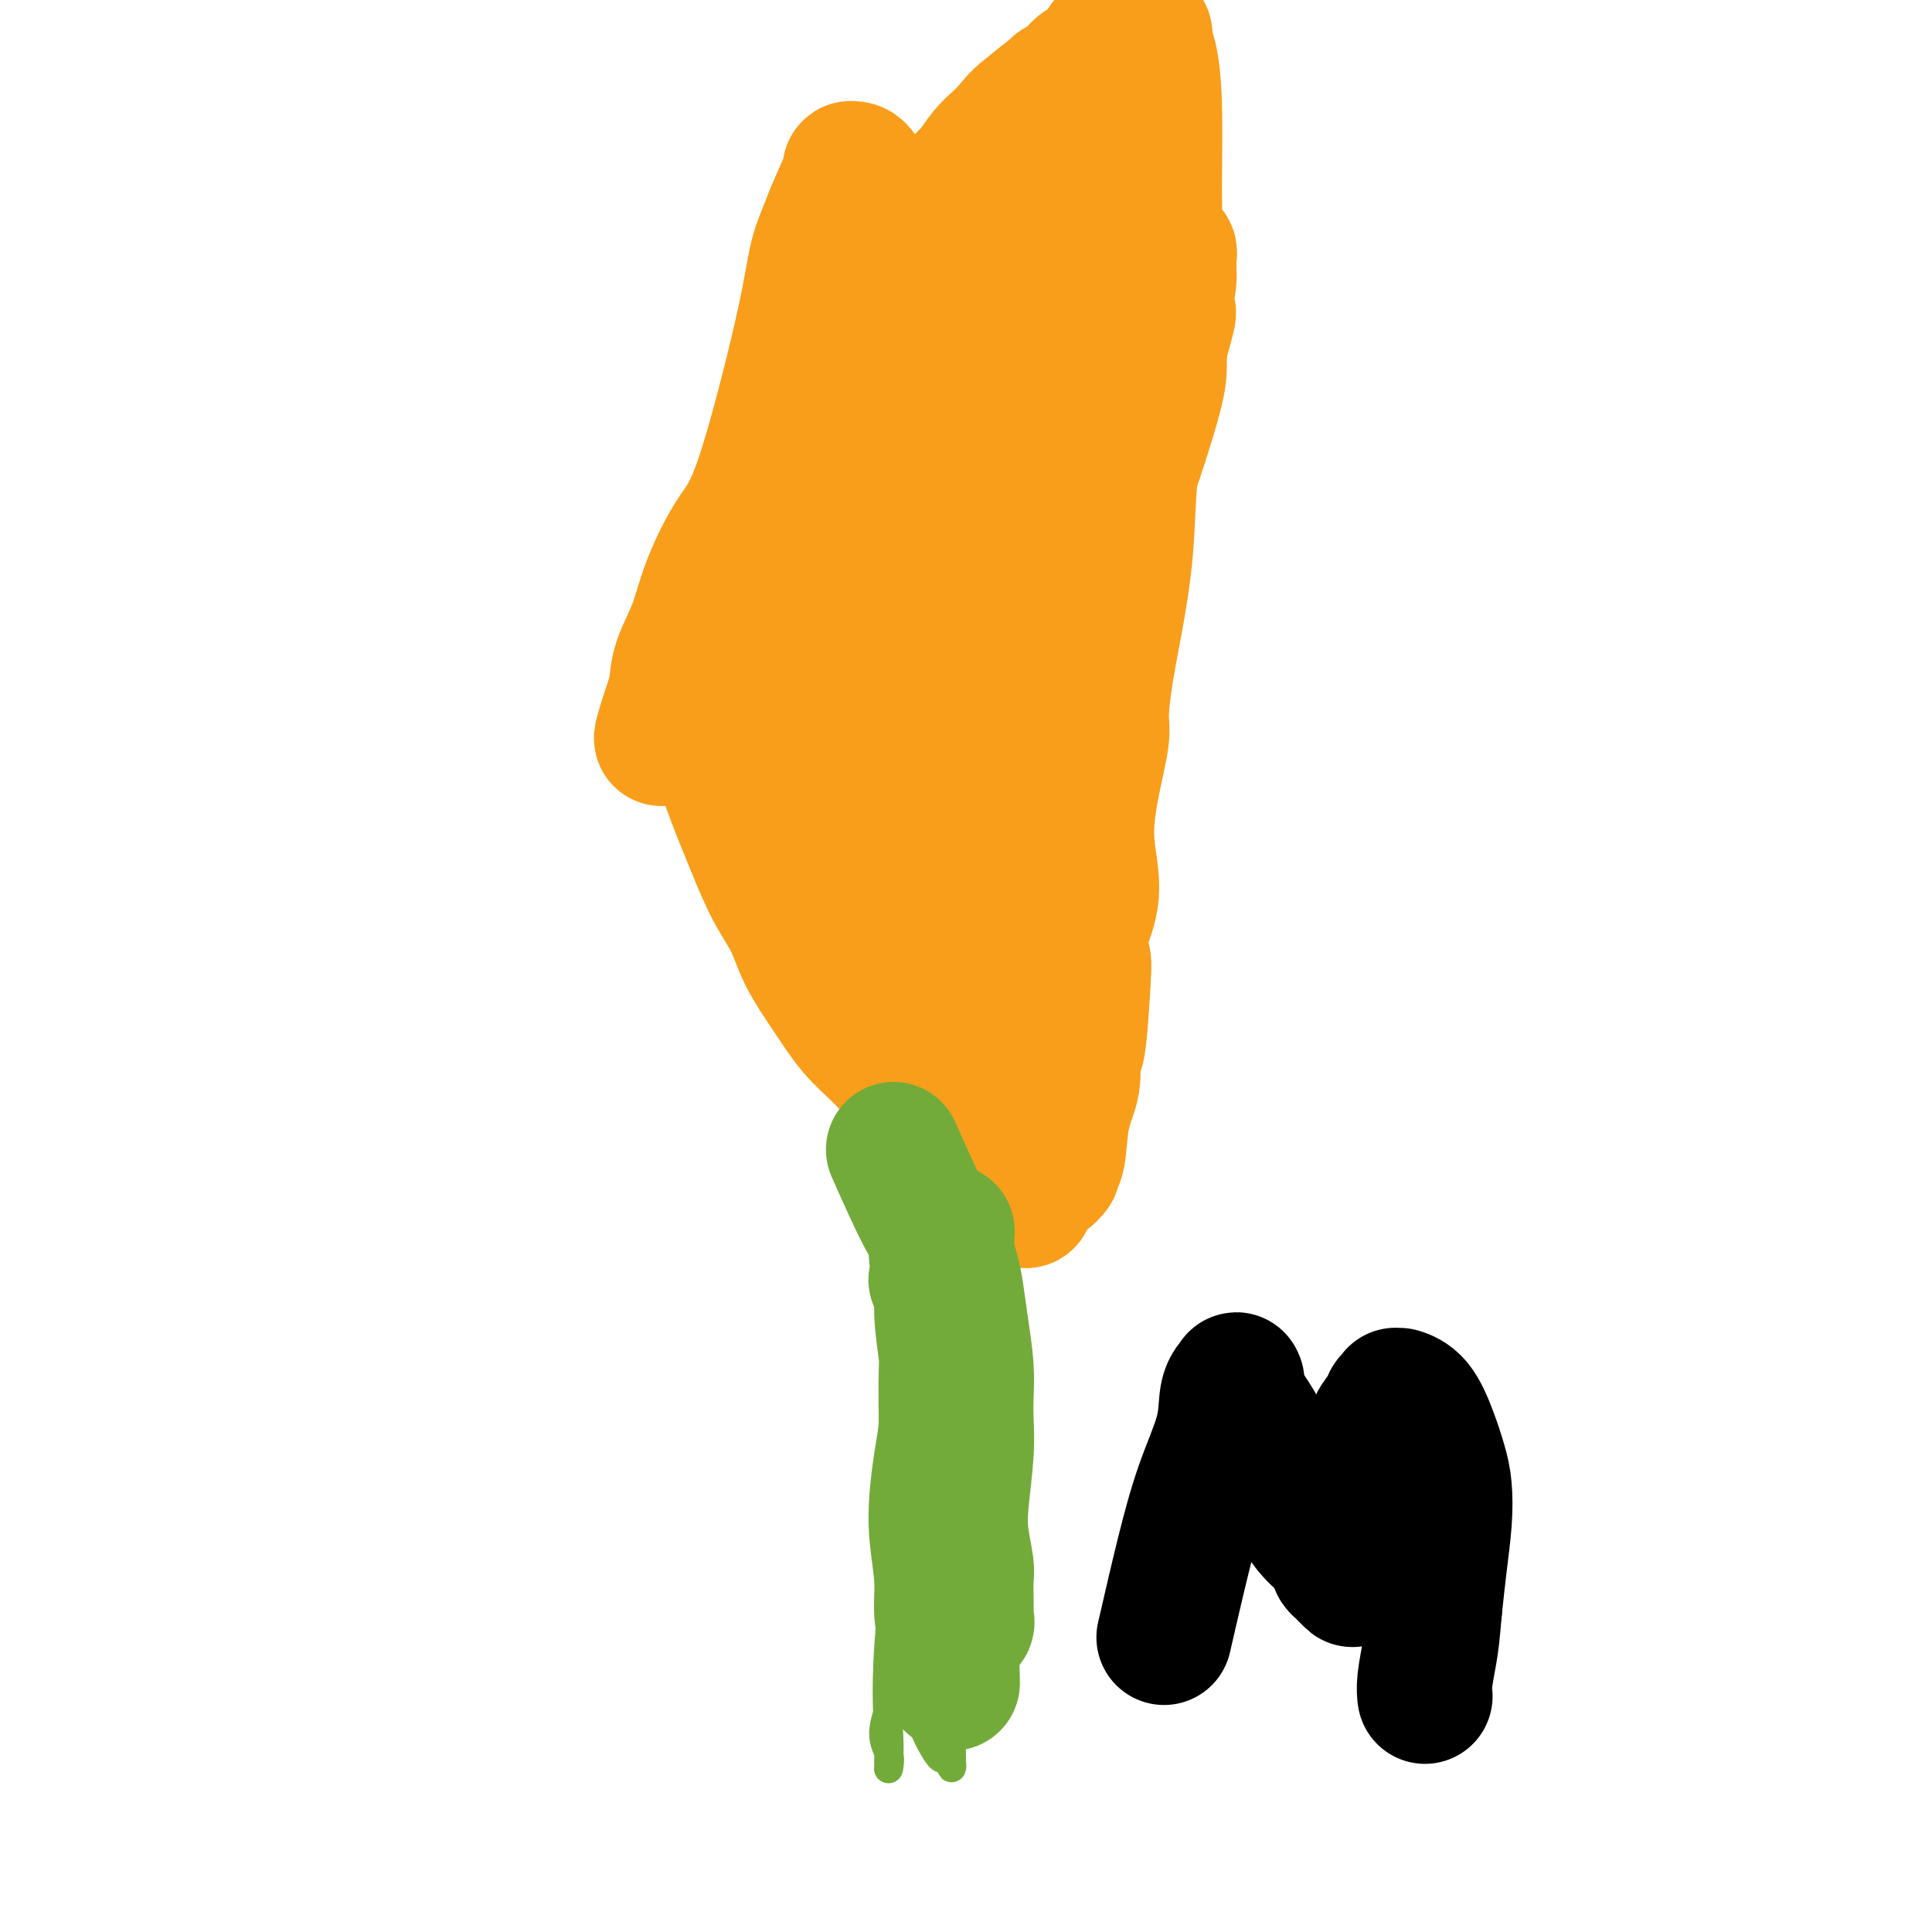 <svg viewBox='0 0 400 400' version='1.1' xmlns='http://www.w3.org/2000/svg' xmlns:xlink='http://www.w3.org/1999/xlink'><g fill='none' stroke='#73AB3A' stroke-width='6' stroke-linecap='round' stroke-linejoin='round'><path d='M198,219c-0.732,1.963 -1.465,3.925 -3,8c-1.535,4.075 -3.874,10.261 -5,15c-1.126,4.739 -1.039,8.031 -1,11c0.039,2.969 0.031,5.615 0,8c-0.031,2.385 -0.084,4.510 0,8c0.084,3.490 0.304,8.347 1,13c0.696,4.653 1.867,9.104 2,14c0.133,4.896 -0.772,10.238 -1,15c-0.228,4.762 0.219,8.945 0,13c-0.219,4.055 -1.106,7.984 -2,12c-0.894,4.016 -1.795,8.119 -3,12c-1.205,3.881 -2.715,7.538 -3,10c-0.285,2.462 0.656,3.728 1,5c0.344,1.272 0.092,2.550 0,3c-0.092,0.450 -0.024,0.074 0,0c0.024,-0.074 0.003,0.155 0,0c-0.003,-0.155 0.010,-0.695 0,-1c-0.010,-0.305 -0.045,-0.377 0,-1c0.045,-0.623 0.168,-1.799 0,-5c-0.168,-3.201 -0.627,-8.429 0,-18c0.627,-9.571 2.341,-23.484 4,-34c1.659,-10.516 3.264,-17.633 5,-26c1.736,-8.367 3.604,-17.983 5,-25c1.396,-7.017 2.322,-11.435 3,-15c0.678,-3.565 1.110,-6.279 1,-8c-0.110,-1.721 -0.761,-2.451 -1,-3c-0.239,-0.549 -0.064,-0.917 0,-1c0.064,-0.083 0.018,0.119 0,0c-0.018,-0.119 -0.009,-0.560 0,-1'/><path d='M201,228c2.012,-12.469 0.540,-4.140 0,-1c-0.540,3.140 -0.150,1.091 0,0c0.150,-1.091 0.060,-1.226 0,-1c-0.060,0.226 -0.090,0.811 0,1c0.090,0.189 0.301,-0.018 0,2c-0.301,2.018 -1.114,6.263 -2,11c-0.886,4.737 -1.846,9.968 -3,16c-1.154,6.032 -2.501,12.867 -4,19c-1.499,6.133 -3.149,11.565 -4,17c-0.851,5.435 -0.902,10.873 -1,16c-0.098,5.127 -0.244,9.942 0,14c0.244,4.058 0.877,7.357 1,10c0.123,2.643 -0.265,4.629 0,7c0.265,2.371 1.181,5.125 2,7c0.819,1.875 1.539,2.869 2,4c0.461,1.131 0.663,2.398 1,4c0.337,1.602 0.809,3.539 1,5c0.191,1.461 0.103,2.444 0,3c-0.103,0.556 -0.219,0.683 0,1c0.219,0.317 0.774,0.822 1,1c0.226,0.178 0.125,0.027 0,0c-0.125,-0.027 -0.272,0.070 -1,-1c-0.728,-1.070 -2.036,-3.307 -3,-6c-0.964,-2.693 -1.583,-5.842 -2,-15c-0.417,-9.158 -0.631,-24.324 0,-38c0.631,-13.676 2.107,-25.862 4,-36c1.893,-10.138 4.202,-18.230 6,-25c1.798,-6.770 3.085,-12.220 4,-16c0.915,-3.780 1.457,-5.890 2,-8'/><path d='M205,219c1.617,-8.073 -0.340,-3.754 -1,-2c-0.660,1.754 -0.021,0.945 0,1c0.021,0.055 -0.575,0.973 -1,2c-0.425,1.027 -0.677,2.161 -1,4c-0.323,1.839 -0.716,4.382 -1,7c-0.284,2.618 -0.458,5.312 -1,8c-0.542,2.688 -1.452,5.370 -2,10c-0.548,4.630 -0.735,11.208 -1,17c-0.265,5.792 -0.608,10.799 -1,16c-0.392,5.201 -0.834,10.596 -1,15c-0.166,4.404 -0.055,7.817 0,13c0.055,5.183 0.053,12.136 0,15c-0.053,2.864 -0.158,1.640 0,5c0.158,3.360 0.578,11.306 1,16c0.422,4.694 0.845,6.138 1,8c0.155,1.862 0.042,4.142 0,6c-0.042,1.858 -0.014,3.293 0,4c0.014,0.707 0.013,0.686 0,1c-0.013,0.314 -0.038,0.963 0,1c0.038,0.037 0.139,-0.536 0,-1c-0.139,-0.464 -0.518,-0.818 -1,-2c-0.482,-1.182 -1.067,-3.193 -2,-9c-0.933,-5.807 -2.213,-15.410 -3,-24c-0.787,-8.590 -1.082,-16.169 -1,-23c0.082,-6.831 0.541,-12.916 1,-19'/><path d='M191,288c0.639,-8.843 2.238,-9.949 3,-13c0.762,-3.051 0.688,-8.046 1,-13c0.312,-4.954 1.012,-9.866 2,-15c0.988,-5.134 2.265,-10.489 3,-15c0.735,-4.511 0.928,-8.178 1,-11c0.072,-2.822 0.022,-4.799 0,-6c-0.022,-1.201 -0.016,-1.628 0,-2c0.016,-0.372 0.042,-0.691 0,-1c-0.042,-0.309 -0.151,-0.607 0,-1c0.151,-0.393 0.561,-0.880 1,-2c0.439,-1.120 0.906,-2.875 1,-4c0.094,-1.125 -0.185,-1.622 0,-2c0.185,-0.378 0.833,-0.637 1,-1c0.167,-0.363 -0.147,-0.828 0,-1c0.147,-0.172 0.756,-0.049 1,0c0.244,0.049 0.122,0.025 0,0'/></g>
<g fill='none' stroke='#672C91' stroke-width='6' stroke-linecap='round' stroke-linejoin='round'><path d='M197,216c0.703,0.295 1.406,0.589 0,0c-1.406,-0.589 -4.921,-2.062 -7,-3c-2.079,-0.938 -2.720,-1.341 -4,-2c-1.280,-0.659 -3.198,-1.575 -5,-3c-1.802,-1.425 -3.490,-3.360 -5,-5c-1.510,-1.640 -2.844,-2.984 -4,-4c-1.156,-1.016 -2.135,-1.703 -3,-3c-0.865,-1.297 -1.617,-3.205 -2,-4c-0.383,-0.795 -0.398,-0.479 -1,-1c-0.602,-0.521 -1.793,-1.880 -3,-3c-1.207,-1.120 -2.431,-2.001 -3,-3c-0.569,-0.999 -0.482,-2.116 -1,-3c-0.518,-0.884 -1.641,-1.535 -2,-2c-0.359,-0.465 0.045,-0.743 0,-1c-0.045,-0.257 -0.538,-0.492 -1,-1c-0.462,-0.508 -0.893,-1.289 -1,-2c-0.107,-0.711 0.111,-1.353 0,-2c-0.111,-0.647 -0.552,-1.299 -1,-2c-0.448,-0.701 -0.905,-1.453 -1,-2c-0.095,-0.547 0.171,-0.891 0,-2c-0.171,-1.109 -0.778,-2.982 -1,-4c-0.222,-1.018 -0.060,-1.180 0,-2c0.060,-0.820 0.016,-2.298 0,-3c-0.016,-0.702 -0.005,-0.629 0,-1c0.005,-0.371 0.002,-1.185 0,-2'/><path d='M152,156c-1.177,-4.783 -0.120,-2.239 0,-2c0.120,0.239 -0.696,-1.825 -1,-3c-0.304,-1.175 -0.096,-1.461 0,-2c0.096,-0.539 0.082,-1.330 0,-2c-0.082,-0.670 -0.230,-1.219 0,-2c0.230,-0.781 0.838,-1.793 1,-3c0.162,-1.207 -0.124,-2.607 0,-4c0.124,-1.393 0.656,-2.778 1,-4c0.344,-1.222 0.499,-2.280 1,-4c0.501,-1.720 1.348,-4.103 2,-6c0.652,-1.897 1.109,-3.307 2,-5c0.891,-1.693 2.218,-3.667 3,-5c0.782,-1.333 1.021,-2.025 2,-3c0.979,-0.975 2.698,-2.233 4,-4c1.302,-1.767 2.187,-4.043 3,-6c0.813,-1.957 1.556,-3.597 2,-5c0.444,-1.403 0.591,-2.571 1,-4c0.409,-1.429 1.079,-3.120 2,-5c0.921,-1.880 2.092,-3.947 3,-6c0.908,-2.053 1.553,-4.090 2,-6c0.447,-1.910 0.697,-3.694 1,-5c0.303,-1.306 0.660,-2.134 1,-3c0.340,-0.866 0.665,-1.769 1,-3c0.335,-1.231 0.681,-2.788 1,-4c0.319,-1.212 0.611,-2.078 1,-3c0.389,-0.922 0.875,-1.901 1,-3c0.125,-1.099 -0.110,-2.319 0,-3c0.110,-0.681 0.566,-0.822 1,-1c0.434,-0.178 0.848,-0.394 1,-1c0.152,-0.606 0.044,-1.602 0,-2c-0.044,-0.398 -0.022,-0.199 0,0'/><path d='M188,47c2.849,-8.632 0.971,-3.213 0,-1c-0.971,2.213 -1.036,1.218 -1,1c0.036,-0.218 0.171,0.341 0,1c-0.171,0.659 -0.649,1.419 -1,2c-0.351,0.581 -0.575,0.983 -1,2c-0.425,1.017 -1.051,2.649 -1,4c0.051,1.351 0.779,2.421 1,4c0.221,1.579 -0.063,3.666 0,6c0.063,2.334 0.475,4.915 1,7c0.525,2.085 1.165,3.673 2,6c0.835,2.327 1.865,5.394 3,9c1.135,3.606 2.374,7.752 3,11c0.626,3.248 0.638,5.598 1,8c0.362,2.402 1.073,4.857 2,9c0.927,4.143 2.068,9.975 3,14c0.932,4.025 1.655,6.241 2,9c0.345,2.759 0.314,6.059 1,9c0.686,2.941 2.091,5.524 3,9c0.909,3.476 1.323,7.845 2,11c0.677,3.155 1.616,5.094 2,10c0.384,4.906 0.212,12.777 0,19c-0.212,6.223 -0.464,10.798 0,15c0.464,4.202 1.645,8.033 2,10c0.355,1.967 -0.114,2.072 0,3c0.114,0.928 0.812,2.680 1,4c0.188,1.320 -0.135,2.210 0,3c0.135,0.790 0.729,1.482 1,2c0.271,0.518 0.220,0.862 0,1c-0.220,0.138 -0.610,0.069 -1,0'/><path d='M213,235c0.273,8.762 -0.546,2.169 -1,-1c-0.454,-3.169 -0.543,-2.912 -1,-5c-0.457,-2.088 -1.281,-6.521 -1,-16c0.281,-9.479 1.668,-24.003 3,-35c1.332,-10.997 2.610,-18.467 4,-26c1.390,-7.533 2.894,-15.128 4,-22c1.106,-6.872 1.815,-13.020 2,-18c0.185,-4.980 -0.154,-8.791 -1,-13c-0.846,-4.209 -2.200,-8.815 -3,-11c-0.800,-2.185 -1.048,-1.948 -1,-2c0.048,-0.052 0.392,-0.394 0,-1c-0.392,-0.606 -1.519,-1.475 -2,-2c-0.481,-0.525 -0.315,-0.707 -1,-1c-0.685,-0.293 -2.221,-0.698 -3,-1c-0.779,-0.302 -0.800,-0.500 -1,0c-0.200,0.500 -0.580,1.697 -1,2c-0.420,0.303 -0.880,-0.287 -2,3c-1.120,3.287 -2.900,10.452 -4,18c-1.100,7.548 -1.520,15.480 -2,24c-0.480,8.520 -1.019,17.629 -1,25c0.019,7.371 0.597,13.005 1,18c0.403,4.995 0.629,9.353 1,13c0.371,3.647 0.885,6.583 1,9c0.115,2.417 -0.169,4.313 0,6c0.169,1.687 0.791,3.164 1,4c0.209,0.836 0.006,1.029 0,1c-0.006,-0.029 0.186,-0.281 0,-3c-0.186,-2.719 -0.751,-7.904 -1,-12c-0.249,-4.096 -0.182,-7.103 0,-13c0.182,-5.897 0.481,-14.685 1,-26c0.519,-11.315 1.260,-25.158 2,-39'/><path d='M207,111c2.020,-21.795 6.070,-30.284 7,-35c0.930,-4.716 -1.262,-5.659 -2,-6c-0.738,-0.341 -0.023,-0.078 0,0c0.023,0.078 -0.646,-0.028 -1,0c-0.354,0.028 -0.395,0.189 -1,1c-0.605,0.811 -1.776,2.272 -3,5c-1.224,2.728 -2.501,6.722 -4,14c-1.499,7.278 -3.218,17.839 -4,28c-0.782,10.161 -0.626,19.920 0,27c0.626,7.080 1.722,11.479 3,16c1.278,4.521 2.738,9.162 4,13c1.262,3.838 2.327,6.871 3,9c0.673,2.129 0.953,3.354 1,5c0.047,1.646 -0.138,3.714 0,1c0.138,-2.714 0.599,-10.209 1,-16c0.401,-5.791 0.741,-9.880 2,-19c1.259,-9.120 3.437,-23.273 5,-34c1.563,-10.727 2.511,-18.029 4,-25c1.489,-6.971 3.520,-13.613 5,-19c1.480,-5.387 2.408,-9.521 3,-12c0.592,-2.479 0.849,-3.305 1,-4c0.151,-0.695 0.197,-1.261 0,0c-0.197,1.261 -0.638,4.347 -2,13c-1.362,8.653 -3.645,22.873 -5,35c-1.355,12.127 -1.783,22.162 -2,31c-0.217,8.838 -0.223,16.481 0,23c0.223,6.519 0.676,11.915 1,15c0.324,3.085 0.520,3.858 1,5c0.480,1.142 1.245,2.654 2,4c0.755,1.346 1.502,2.528 2,3c0.498,0.472 0.749,0.236 1,0'/><path d='M229,189c0.596,-0.987 -0.915,-9.455 -1,-19c-0.085,-9.545 1.254,-20.167 2,-30c0.746,-9.833 0.897,-18.877 1,-27c0.103,-8.123 0.158,-15.326 0,-20c-0.158,-4.674 -0.529,-6.817 -1,-8c-0.471,-1.183 -1.044,-1.404 -1,-2c0.044,-0.596 0.703,-1.567 0,0c-0.703,1.567 -2.770,5.673 -6,14c-3.230,8.327 -7.623,20.876 -10,31c-2.377,10.124 -2.739,17.823 -3,25c-0.261,7.177 -0.421,13.832 0,20c0.421,6.168 1.424,11.850 2,15c0.576,3.150 0.724,3.768 1,5c0.276,1.232 0.679,3.079 1,6c0.321,2.921 0.560,6.915 1,0c0.440,-6.915 1.080,-24.740 2,-40c0.920,-15.260 2.122,-27.956 3,-39c0.878,-11.044 1.434,-20.436 2,-28c0.566,-7.564 1.142,-13.301 1,-17c-0.142,-3.699 -1.001,-5.360 -2,-7c-0.999,-1.640 -2.139,-3.259 -3,-4c-0.861,-0.741 -1.443,-0.603 -2,-2c-0.557,-1.397 -1.089,-4.328 -3,1c-1.911,5.328 -5.201,18.916 -8,32c-2.799,13.084 -5.108,25.665 -6,37c-0.892,11.335 -0.369,21.426 0,30c0.369,8.574 0.582,15.632 1,22c0.418,6.368 1.040,12.047 2,17c0.960,4.953 2.259,9.180 3,11c0.741,1.820 0.926,1.234 1,1c0.074,-0.234 0.037,-0.117 0,0'/><path d='M206,213c0.112,-1.674 -2.607,-20.358 -4,-35c-1.393,-14.642 -1.459,-25.240 -2,-36c-0.541,-10.760 -1.556,-21.681 -2,-31c-0.444,-9.319 -0.315,-17.035 0,-26c0.315,-8.965 0.817,-19.179 1,-24c0.183,-4.821 0.048,-4.248 0,-4c-0.048,0.248 -0.010,0.172 0,0c0.010,-0.172 -0.007,-0.440 0,0c0.007,0.440 0.040,1.587 -1,10c-1.040,8.413 -3.153,24.093 -5,37c-1.847,12.907 -3.427,23.043 -4,31c-0.573,7.957 -0.138,13.735 -1,19c-0.862,5.265 -3.019,10.018 -3,13c0.019,2.982 2.214,4.195 3,5c0.786,0.805 0.162,1.203 0,1c-0.162,-0.203 0.140,-1.007 0,-1c-0.140,0.007 -0.720,0.827 0,-9c0.720,-9.827 2.739,-30.299 4,-47c1.261,-16.701 1.763,-29.630 2,-39c0.237,-9.370 0.210,-15.182 0,-19c-0.210,-3.818 -0.602,-5.641 -1,-6c-0.398,-0.359 -0.803,0.746 -1,1c-0.197,0.254 -0.185,-0.341 0,1c0.185,1.341 0.542,4.620 0,15c-0.542,10.380 -1.984,27.863 -3,41c-1.016,13.137 -1.607,21.929 -1,32c0.607,10.071 2.411,21.419 4,28c1.589,6.581 2.962,8.393 4,11c1.038,2.607 1.741,6.010 2,8c0.259,1.990 0.074,2.569 0,3c-0.074,0.431 -0.037,0.716 0,1'/><path d='M198,193c1.595,8.671 0.582,4.849 -2,-3c-2.582,-7.849 -6.734,-19.725 -10,-34c-3.266,-14.275 -5.646,-30.948 -7,-39c-1.354,-8.052 -1.681,-7.483 -2,-10c-0.319,-2.517 -0.629,-8.121 -1,-11c-0.371,-2.879 -0.804,-3.035 -1,-3c-0.196,0.035 -0.156,0.261 0,2c0.156,1.739 0.428,4.992 1,10c0.572,5.008 1.445,11.771 2,20c0.555,8.229 0.791,17.923 1,26c0.209,8.077 0.391,14.538 2,23c1.609,8.462 4.647,18.927 6,24c1.353,5.073 1.022,4.756 1,5c-0.022,0.244 0.264,1.050 1,3c0.736,1.950 1.920,5.043 0,-1c-1.920,-6.043 -6.946,-21.223 -12,-36c-5.054,-14.777 -10.136,-29.152 -13,-36c-2.864,-6.848 -3.511,-6.169 -4,-6c-0.489,0.169 -0.819,-0.171 -1,0c-0.181,0.171 -0.212,0.852 0,1c0.212,0.148 0.667,-0.237 1,0c0.333,0.237 0.543,1.096 1,3c0.457,1.904 1.162,4.852 2,10c0.838,5.148 1.810,12.495 3,19c1.190,6.505 2.598,12.169 4,17c1.402,4.831 2.799,8.831 4,12c1.201,3.169 2.208,5.507 3,8c0.792,2.493 1.369,5.141 1,2c-0.369,-3.141 -1.685,-12.070 -3,-21'/><path d='M175,178c-1.554,-11.453 -4.440,-30.586 -7,-43c-2.560,-12.414 -4.796,-18.110 -7,-22c-2.204,-3.890 -4.377,-5.974 -6,-7c-1.623,-1.026 -2.696,-0.995 -3,-1c-0.304,-0.005 0.163,-0.046 1,1c0.837,1.046 2.046,3.180 4,11c1.954,7.820 4.653,21.324 7,32c2.347,10.676 4.341,18.522 6,26c1.659,7.478 2.982,14.588 6,21c3.018,6.412 7.732,12.126 10,15c2.268,2.874 2.090,2.910 2,1c-0.090,-1.910 -0.093,-5.765 0,-9c0.093,-3.235 0.281,-5.852 0,-17c-0.281,-11.148 -1.032,-30.829 -1,-45c0.032,-14.171 0.847,-22.831 1,-30c0.153,-7.169 -0.355,-12.847 -1,-16c-0.645,-3.153 -1.426,-3.783 -2,-4c-0.574,-0.217 -0.942,-0.023 -1,0c-0.058,0.023 0.192,-0.127 0,0c-0.192,0.127 -0.826,0.530 -2,8c-1.174,7.470 -2.888,22.009 -4,36c-1.112,13.991 -1.623,27.436 -1,36c0.623,8.564 2.378,12.249 4,17c1.622,4.751 3.109,10.570 5,15c1.891,4.430 4.185,7.471 6,10c1.815,2.529 3.149,4.545 4,6c0.851,1.455 1.218,2.349 1,0c-0.218,-2.349 -1.020,-7.940 -4,-18c-2.980,-10.060 -8.137,-24.589 -11,-35c-2.863,-10.411 -3.431,-16.706 -4,-23'/><path d='M178,143c-3.406,-15.199 -2.921,-15.196 -4,-17c-1.079,-1.804 -3.723,-5.416 -5,-7c-1.277,-1.584 -1.188,-1.142 -1,0c0.188,1.142 0.476,2.982 1,8c0.524,5.018 1.285,13.214 2,22c0.715,8.786 1.383,18.161 3,25c1.617,6.839 4.182,11.142 6,15c1.818,3.858 2.890,7.270 4,9c1.110,1.730 2.258,1.779 3,2c0.742,0.221 1.079,0.615 0,-5c-1.079,-5.615 -3.574,-17.238 -6,-25c-2.426,-7.762 -4.783,-11.663 -7,-16c-2.217,-4.337 -4.293,-9.109 -6,-13c-1.707,-3.891 -3.045,-6.900 -4,-9c-0.955,-2.100 -1.528,-3.292 -2,-4c-0.472,-0.708 -0.844,-0.931 -1,0c-0.156,0.931 -0.096,3.016 0,4c0.096,0.984 0.230,0.867 1,6c0.770,5.133 2.177,15.517 4,24c1.823,8.483 4.060,15.065 6,21c1.940,5.935 3.581,11.224 6,16c2.419,4.776 5.616,9.040 8,11c2.384,1.960 3.956,1.616 5,4c1.044,2.384 1.560,7.497 2,-2c0.440,-9.497 0.804,-33.602 0,-49c-0.804,-15.398 -2.776,-22.088 -4,-31c-1.224,-8.912 -1.701,-20.045 -2,-28c-0.299,-7.955 -0.420,-12.730 -1,-15c-0.580,-2.270 -1.618,-2.034 -2,-3c-0.382,-0.966 -0.109,-3.133 -1,1c-0.891,4.133 -2.945,14.567 -5,25'/><path d='M178,112c-1.689,10.491 -2.912,23.718 -3,35c-0.088,11.282 0.959,20.620 3,28c2.041,7.380 5.076,12.801 7,18c1.924,5.199 2.737,10.176 4,13c1.263,2.824 2.977,3.496 4,5c1.023,1.504 1.357,3.842 2,0c0.643,-3.842 1.597,-13.863 2,-27c0.403,-13.137 0.256,-29.391 0,-42c-0.256,-12.609 -0.619,-21.571 -1,-30c-0.381,-8.429 -0.779,-16.323 -1,-22c-0.221,-5.677 -0.265,-9.138 0,-11c0.265,-1.862 0.839,-2.125 1,-2c0.161,0.125 -0.089,0.638 0,1c0.089,0.362 0.518,0.572 0,10c-0.518,9.428 -1.984,28.073 -2,44c-0.016,15.927 1.418,29.135 3,40c1.582,10.865 3.313,19.387 5,26c1.687,6.613 3.330,11.318 5,14c1.670,2.682 3.366,3.342 5,3c1.634,-0.342 3.206,-1.687 5,-10c1.794,-8.313 3.810,-23.593 5,-40c1.190,-16.407 1.555,-33.942 3,-46c1.445,-12.058 3.970,-18.638 5,-24c1.030,-5.362 0.566,-9.505 0,-12c-0.566,-2.495 -1.234,-3.342 -2,-4c-0.766,-0.658 -1.630,-1.127 -2,0c-0.370,1.127 -0.246,3.852 -2,13c-1.754,9.148 -5.388,24.720 -8,39c-2.612,14.280 -4.203,27.268 -5,38c-0.797,10.732 -0.799,19.209 0,25c0.799,5.791 2.400,8.895 4,12'/><path d='M215,206c0.643,2.014 0.249,1.050 0,2c-0.249,0.950 -0.354,3.813 2,-2c2.354,-5.813 7.166,-20.304 10,-32c2.834,-11.696 3.688,-20.598 4,-30c0.312,-9.402 0.082,-19.303 -1,-24c-1.082,-4.697 -3.015,-4.191 -4,-4c-0.985,0.191 -1.023,0.067 -1,0c0.023,-0.067 0.106,-0.079 0,1c-0.106,1.079 -0.400,3.247 -2,10c-1.600,6.753 -4.507,18.089 -6,29c-1.493,10.911 -1.571,21.395 -2,30c-0.429,8.605 -1.209,15.331 -1,21c0.209,5.669 1.406,10.280 2,13c0.594,2.720 0.586,3.547 1,5c0.414,1.453 1.250,3.530 2,5c0.750,1.470 1.412,2.331 1,1c-0.412,-1.331 -1.899,-4.855 -3,-13c-1.101,-8.145 -1.814,-20.913 -2,-32c-0.186,-11.087 0.157,-20.494 2,-31c1.843,-10.506 5.187,-22.110 8,-34c2.813,-11.890 5.095,-24.066 7,-34c1.905,-9.934 3.435,-17.624 4,-22c0.565,-4.376 0.167,-5.436 0,-6c-0.167,-0.564 -0.103,-0.632 -1,1c-0.897,1.632 -2.755,4.964 -5,10c-2.245,5.036 -4.875,11.776 -7,19c-2.125,7.224 -3.743,14.933 -5,22c-1.257,7.067 -2.151,13.492 -3,21c-0.849,7.508 -1.652,16.098 -2,21c-0.348,4.902 -0.242,6.115 0,7c0.242,0.885 0.621,1.443 1,2'/><path d='M214,162c-0.567,8.467 0.017,4.134 0,-1c-0.017,-5.134 -0.634,-11.069 0,-22c0.634,-10.931 2.518,-26.859 5,-38c2.482,-11.141 5.561,-17.497 8,-25c2.439,-7.503 4.239,-16.153 5,-22c0.761,-5.847 0.483,-8.890 0,-11c-0.483,-2.110 -1.172,-3.285 -2,-4c-0.828,-0.715 -1.796,-0.968 -2,-1c-0.204,-0.032 0.356,0.157 -1,1c-1.356,0.843 -4.628,2.339 -8,8c-3.372,5.661 -6.845,15.488 -10,26c-3.155,10.512 -5.993,21.710 -7,32c-1.007,10.290 -0.181,19.672 0,27c0.181,7.328 -0.281,12.601 0,17c0.281,4.399 1.304,7.923 2,9c0.696,1.077 1.065,-0.291 1,2c-0.065,2.291 -0.564,8.243 0,-3c0.564,-11.243 2.191,-39.681 3,-53c0.809,-13.319 0.802,-11.517 1,-17c0.198,-5.483 0.603,-18.250 1,-31c0.397,-12.750 0.786,-25.485 1,-32c0.214,-6.515 0.251,-6.812 0,-7c-0.251,-0.188 -0.792,-0.268 -1,0c-0.208,0.268 -0.085,0.884 0,1c0.085,0.116 0.130,-0.267 -1,7c-1.130,7.267 -3.436,22.183 -5,35c-1.564,12.817 -2.386,23.534 -3,33c-0.614,9.466 -1.020,17.682 -1,25c0.020,7.318 0.467,13.740 1,19c0.533,5.260 1.152,9.360 2,12c0.848,2.640 1.924,3.820 3,5'/><path d='M206,154c1.568,5.946 2.489,2.810 3,2c0.511,-0.810 0.614,0.705 1,-1c0.386,-1.705 1.056,-6.631 3,-16c1.944,-9.369 5.162,-23.182 7,-36c1.838,-12.818 2.294,-24.641 3,-34c0.706,-9.359 1.660,-16.255 1,-23c-0.660,-6.745 -2.935,-13.339 -4,-16c-1.065,-2.661 -0.920,-1.389 -1,-1c-0.080,0.389 -0.384,-0.107 -1,0c-0.616,0.107 -1.543,0.816 -3,5c-1.457,4.184 -3.442,11.844 -6,20c-2.558,8.156 -5.687,16.810 -7,26c-1.313,9.190 -0.810,18.916 -1,26c-0.190,7.084 -1.072,11.524 -1,19c0.072,7.476 1.098,17.986 2,27c0.902,9.014 1.680,16.532 3,21c1.320,4.468 3.181,5.887 4,8c0.819,2.113 0.597,4.918 1,1c0.403,-3.918 1.433,-14.561 2,-30c0.567,-15.439 0.671,-35.674 1,-52c0.329,-16.326 0.884,-28.743 1,-37c0.116,-8.257 -0.205,-12.355 -1,-15c-0.795,-2.645 -2.064,-3.837 -3,-4c-0.936,-0.163 -1.540,0.702 -2,1c-0.460,0.298 -0.778,0.028 -2,5c-1.222,4.972 -3.350,15.184 -6,27c-2.650,11.816 -5.823,25.235 -8,37c-2.177,11.765 -3.357,21.875 -4,31c-0.643,9.125 -0.750,17.264 -1,24c-0.250,6.736 -0.643,12.067 -1,16c-0.357,3.933 -0.679,6.466 -1,9'/><path d='M185,194c-0.766,11.863 0.819,1.520 2,1c1.181,-0.520 1.959,8.785 0,-1c-1.959,-9.785 -6.654,-38.658 -9,-55c-2.346,-16.342 -2.343,-20.153 -3,-24c-0.657,-3.847 -1.976,-7.728 -3,-9c-1.024,-1.272 -1.754,0.067 -2,0c-0.246,-0.067 -0.007,-1.539 0,1c0.007,2.539 -0.219,9.088 0,18c0.219,8.912 0.881,20.185 2,30c1.119,9.815 2.695,18.170 4,24c1.305,5.830 2.340,9.135 3,12c0.660,2.865 0.945,5.291 1,7c0.055,1.709 -0.120,2.702 0,4c0.120,1.298 0.536,2.902 0,0c-0.536,-2.902 -2.024,-10.312 -4,-19c-1.976,-8.688 -4.438,-18.656 -6,-27c-1.562,-8.344 -2.222,-15.064 -4,-20c-1.778,-4.936 -4.674,-8.090 -6,-10c-1.326,-1.910 -1.083,-2.578 -1,-3c0.083,-0.422 0.005,-0.598 0,1c-0.005,1.598 0.063,4.971 1,12c0.937,7.029 2.743,17.713 4,27c1.257,9.287 1.965,17.175 3,23c1.035,5.825 2.397,9.586 4,14c1.603,4.414 3.448,9.479 4,11c0.552,1.521 -0.190,-0.503 0,1c0.190,1.503 1.313,6.533 0,-5c-1.313,-11.533 -5.063,-39.627 -8,-56c-2.937,-16.373 -5.060,-21.023 -7,-26c-1.940,-4.977 -3.697,-10.279 -5,-13c-1.303,-2.721 -2.151,-2.860 -3,-3'/><path d='M152,109c-2.299,-6.078 -0.548,-0.274 0,1c0.548,1.274 -0.108,-1.983 1,3c1.108,4.983 3.979,18.204 6,30c2.021,11.796 3.193,22.166 5,30c1.807,7.834 4.249,13.131 6,18c1.751,4.869 2.811,9.309 4,12c1.189,2.691 2.508,3.633 3,4c0.492,0.367 0.158,0.160 0,0c-0.158,-0.160 -0.140,-0.272 0,-7c0.140,-6.728 0.401,-20.073 0,-32c-0.401,-11.927 -1.464,-22.436 -3,-32c-1.536,-9.564 -3.547,-18.182 -5,-25c-1.453,-6.818 -2.350,-11.837 -4,-14c-1.650,-2.163 -4.052,-1.470 -5,-3c-0.948,-1.530 -0.440,-5.283 -2,4c-1.560,9.283 -5.187,31.604 -7,41c-1.813,9.396 -1.812,5.868 0,12c1.812,6.132 5.435,21.924 8,31c2.565,9.076 4.074,11.438 5,13c0.926,1.562 1.271,2.326 2,3c0.729,0.674 1.843,1.260 2,3c0.157,1.740 -0.644,4.634 0,-2c0.644,-6.634 2.732,-22.797 5,-37c2.268,-14.203 4.716,-26.445 7,-38c2.284,-11.555 4.403,-22.424 7,-32c2.597,-9.576 5.671,-17.860 8,-25c2.329,-7.140 3.914,-13.137 5,-17c1.086,-3.863 1.672,-5.592 3,-8c1.328,-2.408 3.396,-5.494 4,-7c0.604,-1.506 -0.256,-1.430 0,-2c0.256,-0.570 1.628,-1.785 3,-3'/><path d='M210,30c4.027,-9.773 2.594,-3.206 2,-1c-0.594,2.206 -0.348,0.051 0,-1c0.348,-1.051 0.798,-1.000 1,-1c0.202,-0.000 0.154,-0.052 0,0c-0.154,0.052 -0.416,0.209 0,0c0.416,-0.209 1.510,-0.784 2,-1c0.490,-0.216 0.374,-0.073 2,-2c1.626,-1.927 4.992,-5.923 7,-7c2.008,-1.077 2.659,0.766 4,-2c1.341,-2.766 3.373,-10.142 1,0c-2.373,10.142 -9.150,37.803 -13,60c-3.850,22.197 -4.773,38.929 -6,54c-1.227,15.071 -2.759,28.482 -4,39c-1.241,10.518 -2.193,18.142 -3,25c-0.807,6.858 -1.470,12.951 -2,17c-0.530,4.049 -0.925,6.054 -1,7c-0.075,0.946 0.172,0.832 0,0c-0.172,-0.832 -0.763,-2.380 -1,-3c-0.237,-0.620 -0.118,-0.310 0,0'/></g>
<g fill='none' stroke='#F99E1B' stroke-width='6' stroke-linecap='round' stroke-linejoin='round'><path d='M203,175c-0.355,-2.712 -0.710,-5.424 -1,-13c-0.290,-7.576 -0.516,-20.018 0,-33c0.516,-12.982 1.774,-26.506 3,-39c1.226,-12.494 2.419,-23.959 3,-32c0.581,-8.041 0.550,-12.660 0,-16c-0.550,-3.340 -1.620,-5.402 -2,-6c-0.380,-0.598 -0.070,0.269 0,-1c0.070,-1.269 -0.100,-4.675 -1,5c-0.900,9.675 -2.529,32.430 -3,48c-0.471,15.570 0.216,23.955 1,32c0.784,8.045 1.666,15.749 2,22c0.334,6.251 0.122,11.047 0,14c-0.122,2.953 -0.154,4.063 0,5c0.154,0.937 0.493,1.701 1,3c0.507,1.299 1.181,3.133 2,4c0.819,0.867 1.784,0.766 2,2c0.216,1.234 -0.316,3.801 2,-2c2.316,-5.801 7.482,-19.972 10,-32c2.518,-12.028 2.389,-21.913 2,-31c-0.389,-9.087 -1.038,-17.377 -1,-25c0.038,-7.623 0.764,-14.580 1,-21c0.236,-6.420 -0.017,-12.305 -1,-16c-0.983,-3.695 -2.696,-5.201 -5,-3c-2.304,2.201 -5.201,8.107 -8,17c-2.799,8.893 -5.501,20.772 -7,32c-1.499,11.228 -1.793,21.803 -2,32c-0.207,10.197 -0.325,20.015 0,29c0.325,8.985 1.093,17.139 2,23c0.907,5.861 1.954,9.431 3,13'/><path d='M206,186c1.422,6.123 2.478,3.431 3,4c0.522,0.569 0.509,4.401 0,-2c-0.509,-6.401 -1.513,-23.033 -2,-39c-0.487,-15.967 -0.458,-31.270 0,-43c0.458,-11.730 1.346,-19.888 3,-27c1.654,-7.112 4.073,-13.178 5,-16c0.927,-2.822 0.363,-2.402 0,-4c-0.363,-1.598 -0.523,-5.216 -1,0c-0.477,5.216 -1.270,19.267 -2,28c-0.730,8.733 -1.397,12.148 -2,24c-0.603,11.852 -1.143,32.141 -1,47c0.143,14.859 0.970,24.287 1,33c0.030,8.713 -0.737,16.712 -1,22c-0.263,5.288 -0.021,7.866 0,10c0.021,2.134 -0.180,3.823 0,1c0.180,-2.823 0.742,-10.159 1,-27c0.258,-16.841 0.214,-43.189 3,-62c2.786,-18.811 8.402,-30.087 12,-39c3.598,-8.913 5.179,-15.463 6,-20c0.821,-4.537 0.883,-7.061 1,-9c0.117,-1.939 0.288,-3.292 0,-2c-0.288,1.292 -1.034,5.230 -2,10c-0.966,4.770 -2.151,10.371 -4,20c-1.849,9.629 -4.363,23.285 -6,33c-1.637,9.715 -2.397,15.487 -3,22c-0.603,6.513 -1.051,13.767 -1,18c0.051,4.233 0.599,5.447 1,7c0.401,1.553 0.654,3.447 1,5c0.346,1.553 0.786,2.764 1,4c0.214,1.236 0.204,2.496 0,0c-0.204,-2.496 -0.602,-8.748 -1,-15'/><path d='M218,169c0.202,-9.111 1.207,-24.389 4,-37c2.793,-12.611 7.373,-22.557 11,-33c3.627,-10.443 6.302,-21.384 8,-29c1.698,-7.616 2.421,-11.907 2,-14c-0.421,-2.093 -1.986,-1.988 -3,-2c-1.014,-0.012 -1.478,-0.142 -4,5c-2.522,5.142 -7.102,15.555 -10,28c-2.898,12.445 -4.113,26.920 -5,39c-0.887,12.080 -1.444,21.764 -2,28c-0.556,6.236 -1.109,9.023 -1,13c0.109,3.977 0.880,9.142 2,13c1.120,3.858 2.590,6.408 4,9c1.410,2.592 2.761,5.226 4,4c1.239,-1.226 2.364,-6.311 3,-9c0.636,-2.689 0.781,-2.983 2,-16c1.219,-13.017 3.511,-38.756 5,-55c1.489,-16.244 2.173,-22.991 3,-28c0.827,-5.009 1.795,-8.280 1,-10c-0.795,-1.720 -3.355,-1.889 -4,-2c-0.645,-0.111 0.623,-0.166 0,1c-0.623,1.166 -3.138,3.551 -6,9c-2.862,5.449 -6.070,13.962 -9,25c-2.930,11.038 -5.582,24.600 -7,36c-1.418,11.400 -1.602,20.636 -2,28c-0.398,7.364 -1.009,12.854 -1,18c0.009,5.146 0.639,9.946 1,12c0.361,2.054 0.453,1.363 1,1c0.547,-0.363 1.549,-0.396 2,1c0.451,1.396 0.352,4.222 0,0c-0.352,-4.222 -0.958,-15.492 -1,-29c-0.042,-13.508 0.479,-29.254 1,-45'/><path d='M217,130c0.409,-19.385 1.430,-30.849 3,-42c1.570,-11.151 3.688,-21.990 4,-28c0.312,-6.010 -1.182,-7.191 -2,-8c-0.818,-0.809 -0.961,-1.247 -1,-2c-0.039,-0.753 0.027,-1.823 -2,3c-2.027,4.823 -6.148,15.538 -9,27c-2.852,11.462 -4.435,23.671 -5,34c-0.565,10.329 -0.113,18.777 0,26c0.113,7.223 -0.113,13.220 0,17c0.113,3.780 0.563,5.344 1,8c0.437,2.656 0.859,6.405 1,8c0.141,1.595 0.001,1.037 0,2c-0.001,0.963 0.136,3.446 -1,-4c-1.136,-7.446 -3.544,-24.823 -6,-39c-2.456,-14.177 -4.960,-25.154 -7,-34c-2.040,-8.846 -3.615,-15.561 -6,-20c-2.385,-4.439 -5.578,-6.602 -7,-8c-1.422,-1.398 -1.072,-2.029 -1,-2c0.072,0.029 -0.135,0.720 0,1c0.135,0.280 0.610,0.151 1,6c0.390,5.849 0.694,17.676 1,28c0.306,10.324 0.613,19.147 2,26c1.387,6.853 3.856,11.738 6,17c2.144,5.262 3.965,10.902 5,16c1.035,5.098 1.284,9.655 2,13c0.716,3.345 1.898,5.478 3,8c1.102,2.522 2.124,5.433 0,0c-2.124,-5.433 -7.394,-19.209 -11,-31c-3.606,-11.791 -5.548,-21.598 -7,-32c-1.452,-10.402 -2.415,-21.401 -3,-28c-0.585,-6.599 -0.793,-8.800 -1,-11'/><path d='M177,81c-0.606,-5.872 -0.120,-1.052 0,0c0.120,1.052 -0.124,-1.663 0,1c0.124,2.663 0.617,10.706 2,21c1.383,10.294 3.655,22.839 5,35c1.345,12.161 1.764,23.937 3,33c1.236,9.063 3.291,15.411 5,21c1.709,5.589 3.073,10.417 4,13c0.927,2.583 1.417,2.921 2,4c0.583,1.079 1.258,2.899 1,0c-0.258,-2.899 -1.447,-10.518 -5,-18c-3.553,-7.482 -9.468,-14.828 -14,-21c-4.532,-6.172 -7.682,-11.171 -11,-16c-3.318,-4.829 -6.804,-9.487 -9,-14c-2.196,-4.513 -3.103,-8.882 -4,-11c-0.897,-2.118 -1.783,-1.986 -2,-2c-0.217,-0.014 0.236,-0.175 0,-1c-0.236,-0.825 -1.162,-2.313 0,0c1.162,2.313 4.411,8.427 8,18c3.589,9.573 7.518,22.603 11,30c3.482,7.397 6.516,9.160 9,11c2.484,1.840 4.416,3.757 6,5c1.584,1.243 2.820,1.812 3,2c0.180,0.188 -0.695,-0.006 -4,-5c-3.305,-4.994 -9.039,-14.787 -13,-24c-3.961,-9.213 -6.149,-17.847 -9,-24c-2.851,-6.153 -6.364,-9.824 -9,-12c-2.636,-2.176 -4.394,-2.857 -5,-3c-0.606,-0.143 -0.059,0.250 0,0c0.059,-0.250 -0.369,-1.144 0,2c0.369,3.144 1.534,10.327 3,17c1.466,6.673 3.233,12.837 5,19'/><path d='M159,162c2.440,9.253 4.541,13.387 7,18c2.459,4.613 5.277,9.707 7,13c1.723,3.293 2.350,4.787 3,6c0.650,1.213 1.322,2.146 1,1c-0.322,-1.146 -1.637,-4.369 -5,-11c-3.363,-6.631 -8.772,-16.668 -13,-24c-4.228,-7.332 -7.274,-11.957 -10,-16c-2.726,-4.043 -5.133,-7.504 -6,-9c-0.867,-1.496 -0.194,-1.027 0,-1c0.194,0.027 -0.091,-0.388 1,1c1.091,1.388 3.558,4.579 7,11c3.442,6.421 7.859,16.071 12,25c4.141,8.929 8.007,17.136 11,23c2.993,5.864 5.114,9.387 8,12c2.886,2.613 6.539,4.318 8,5c1.461,0.682 0.731,0.341 0,0'/></g>
<g fill='none' stroke='#F99E1B' stroke-width='28' stroke-linecap='round' stroke-linejoin='round'><path d='M191,193c0.063,0.060 0.126,0.121 0,0c-0.126,-0.121 -0.441,-0.422 0,0c0.441,0.422 1.638,1.567 0,0c-1.638,-1.567 -6.112,-5.846 -9,-9c-2.888,-3.154 -4.189,-5.182 -6,-10c-1.811,-4.818 -4.132,-12.425 -6,-18c-1.868,-5.575 -3.281,-9.117 -5,-13c-1.719,-3.883 -3.743,-8.107 -5,-11c-1.257,-2.893 -1.748,-4.453 -3,-6c-1.252,-1.547 -3.264,-3.079 -4,-4c-0.736,-0.921 -0.197,-1.232 0,-2c0.197,-0.768 0.053,-1.995 0,-3c-0.053,-1.005 -0.014,-1.790 0,-2c0.014,-0.210 0.004,0.155 0,0c-0.004,-0.155 -0.001,-0.830 0,-1c0.001,-0.170 -0.000,0.166 0,0c0.000,-0.166 0.002,-0.833 0,-1c-0.002,-0.167 -0.007,0.165 0,0c0.007,-0.165 0.026,-0.826 1,2c0.974,2.826 2.905,9.138 4,15c1.095,5.862 1.355,11.272 2,16c0.645,4.728 1.674,8.773 2,11c0.326,2.227 -0.050,2.636 0,4c0.050,1.364 0.525,3.682 1,6'/><path d='M163,167c1.719,9.323 1.018,6.129 1,6c-0.018,-0.129 0.649,2.806 1,5c0.351,2.194 0.387,3.648 1,5c0.613,1.352 1.803,2.601 3,5c1.197,2.399 2.401,5.948 4,9c1.599,3.052 3.591,5.606 6,9c2.409,3.394 5.234,7.627 7,10c1.766,2.373 2.473,2.885 3,3c0.527,0.115 0.873,-0.168 1,0c0.127,0.168 0.036,0.788 0,1c-0.036,0.212 -0.016,0.015 0,0c0.016,-0.015 0.027,0.152 0,0c-0.027,-0.152 -0.091,-0.623 0,-1c0.091,-0.377 0.339,-0.659 1,-2c0.661,-1.341 1.735,-3.742 3,-7c1.265,-3.258 2.721,-7.372 4,-12c1.279,-4.628 2.382,-9.768 4,-14c1.618,-4.232 3.753,-7.555 5,-11c1.247,-3.445 1.608,-7.010 3,-10c1.392,-2.990 3.817,-5.404 5,-8c1.183,-2.596 1.124,-5.373 2,-9c0.876,-3.627 2.687,-8.104 4,-12c1.313,-3.896 2.127,-7.210 3,-10c0.873,-2.790 1.803,-5.058 3,-8c1.197,-2.942 2.660,-6.560 4,-10c1.340,-3.440 2.555,-6.701 4,-11c1.445,-4.299 3.119,-9.637 4,-13c0.881,-3.363 0.968,-4.752 1,-6c0.032,-1.248 0.009,-2.357 0,-3c-0.009,-0.643 -0.005,-0.822 0,-1'/><path d='M240,72c3.823,-13.230 0.881,-4.806 0,-3c-0.881,1.806 0.300,-3.007 1,-6c0.700,-2.993 0.921,-4.165 1,-5c0.079,-0.835 0.017,-1.334 0,-2c-0.017,-0.666 0.012,-1.498 0,-2c-0.012,-0.502 -0.063,-0.672 0,-1c0.063,-0.328 0.240,-0.814 0,-1c-0.240,-0.186 -0.899,-0.072 -1,0c-0.101,0.072 0.355,0.101 0,2c-0.355,1.899 -1.521,5.669 -3,11c-1.479,5.331 -3.272,12.224 -5,18c-1.728,5.776 -3.390,10.436 -5,15c-1.610,4.564 -3.169,9.033 -4,14c-0.831,4.967 -0.933,10.433 -1,13c-0.067,2.567 -0.098,2.237 -1,7c-0.902,4.763 -2.675,14.621 -4,22c-1.325,7.379 -2.201,12.281 -3,17c-0.799,4.719 -1.521,9.257 -2,13c-0.479,3.743 -0.717,6.692 -1,10c-0.283,3.308 -0.612,6.976 -1,11c-0.388,4.024 -0.836,8.405 -1,12c-0.164,3.595 -0.044,6.404 0,9c0.044,2.596 0.012,4.977 0,6c-0.012,1.023 -0.003,0.687 0,1c0.003,0.313 0.001,1.277 0,2c-0.001,0.723 -0.000,1.207 0,1c0.000,-0.207 0.000,-1.103 0,-2'/><path d='M210,234c-0.689,5.611 -0.913,-5.362 -1,-12c-0.087,-6.638 -0.037,-8.941 0,-14c0.037,-5.059 0.062,-12.875 0,-20c-0.062,-7.125 -0.212,-13.558 0,-20c0.212,-6.442 0.787,-12.893 1,-18c0.213,-5.107 0.065,-8.871 0,-14c-0.065,-5.129 -0.046,-11.625 0,-14c0.046,-2.375 0.118,-0.630 0,-5c-0.118,-4.370 -0.427,-14.853 0,-21c0.427,-6.147 1.591,-7.956 2,-10c0.409,-2.044 0.065,-4.323 0,-7c-0.065,-2.677 0.151,-5.754 1,-10c0.849,-4.246 2.333,-9.663 3,-14c0.667,-4.337 0.518,-7.593 1,-11c0.482,-3.407 1.594,-6.964 2,-9c0.406,-2.036 0.105,-2.552 0,-3c-0.105,-0.448 -0.014,-0.828 0,-1c0.014,-0.172 -0.051,-0.137 0,0c0.051,0.137 0.217,0.375 0,1c-0.217,0.625 -0.816,1.637 -1,3c-0.184,1.363 0.047,3.076 -1,6c-1.047,2.924 -3.373,7.058 -6,16c-2.627,8.942 -5.556,22.692 -8,32c-2.444,9.308 -4.404,14.174 -6,19c-1.596,4.826 -2.830,9.613 -4,13c-1.170,3.387 -2.277,5.373 -3,7c-0.723,1.627 -1.064,2.893 -2,8c-0.936,5.107 -2.468,14.053 -4,23'/><path d='M184,159c-5.990,21.970 -3.465,13.396 -3,12c0.465,-1.396 -1.131,4.387 -2,7c-0.869,2.613 -1.010,2.057 -1,2c0.010,-0.057 0.171,0.384 0,0c-0.171,-0.384 -0.673,-1.595 -1,-2c-0.327,-0.405 -0.477,-0.005 -2,-8c-1.523,-7.995 -4.418,-24.385 -6,-36c-1.582,-11.615 -1.850,-18.455 -2,-26c-0.150,-7.545 -0.183,-15.794 0,-23c0.183,-7.206 0.581,-13.369 1,-18c0.419,-4.631 0.861,-7.729 1,-9c0.139,-1.271 -0.023,-0.715 0,-1c0.023,-0.285 0.231,-1.410 1,-3c0.769,-1.590 2.098,-3.645 3,-6c0.902,-2.355 1.376,-5.009 2,-7c0.624,-1.991 1.399,-3.320 2,-4c0.601,-0.680 1.027,-0.710 1,-1c-0.027,-0.290 -0.507,-0.841 -1,-1c-0.493,-0.159 -1.000,0.074 -1,0c0.000,-0.074 0.507,-0.454 0,1c-0.507,1.454 -2.028,4.740 -3,7c-0.972,2.260 -1.395,3.492 -2,5c-0.605,1.508 -1.390,3.292 -2,6c-0.610,2.708 -1.044,6.340 -3,15c-1.956,8.660 -5.435,22.349 -8,30c-2.565,7.651 -4.218,9.266 -6,12c-1.782,2.734 -3.694,6.589 -5,10c-1.306,3.411 -2.005,6.380 -3,9c-0.995,2.620 -2.284,4.891 -3,7c-0.716,2.109 -0.858,4.054 -1,6'/><path d='M140,143c-5.803,17.271 -1.810,7.449 0,4c1.810,-3.449 1.436,-0.524 1,1c-0.436,1.524 -0.935,1.647 0,-1c0.935,-2.647 3.303,-8.063 5,-12c1.697,-3.937 2.722,-6.394 6,-14c3.278,-7.606 8.808,-20.360 13,-30c4.192,-9.640 7.046,-16.166 11,-22c3.954,-5.834 9.010,-10.978 12,-15c2.990,-4.022 3.915,-6.924 5,-9c1.085,-2.076 2.331,-3.328 3,-4c0.669,-0.672 0.762,-0.766 1,-1c0.238,-0.234 0.621,-0.608 1,-1c0.379,-0.392 0.753,-0.800 2,-2c1.247,-1.200 3.366,-3.191 5,-5c1.634,-1.809 2.781,-3.436 4,-5c1.219,-1.564 2.509,-3.064 4,-4c1.491,-0.936 3.184,-1.306 4,-2c0.816,-0.694 0.755,-1.712 1,-2c0.245,-0.288 0.797,0.153 1,0c0.203,-0.153 0.058,-0.901 0,-1c-0.058,-0.099 -0.029,0.450 0,1'/><path d='M219,19c3.200,-2.939 -0.300,0.715 -2,3c-1.700,2.285 -1.600,3.202 -2,5c-0.400,1.798 -1.299,4.477 -3,10c-1.701,5.523 -4.203,13.890 -6,20c-1.797,6.110 -2.889,9.961 -4,14c-1.111,4.039 -2.242,8.265 -3,12c-0.758,3.735 -1.144,6.979 -2,12c-0.856,5.021 -2.180,11.818 -3,15c-0.820,3.182 -1.134,2.748 -2,7c-0.866,4.252 -2.284,13.188 -4,21c-1.716,7.812 -3.729,14.498 -5,20c-1.271,5.502 -1.799,9.819 -2,13c-0.201,3.181 -0.076,5.227 0,7c0.076,1.773 0.101,3.274 0,4c-0.101,0.726 -0.329,0.676 0,2c0.329,1.324 1.215,4.021 2,6c0.785,1.979 1.469,3.239 2,4c0.531,0.761 0.909,1.022 1,1c0.091,-0.022 -0.104,-0.327 0,0c0.104,0.327 0.508,1.285 0,0c-0.508,-1.285 -1.926,-4.815 -2,-12c-0.074,-7.185 1.198,-18.027 2,-27c0.802,-8.973 1.134,-16.076 2,-23c0.866,-6.924 2.267,-13.667 3,-19c0.733,-5.333 0.798,-9.255 1,-14c0.202,-4.745 0.542,-10.311 1,-13c0.458,-2.689 1.034,-2.499 2,-6c0.966,-3.501 2.321,-10.691 4,-16c1.679,-5.309 3.683,-8.737 5,-12c1.317,-3.263 1.948,-6.361 3,-9c1.052,-2.639 2.526,-4.820 4,-7'/><path d='M211,37c3.556,-8.673 3.447,-5.357 4,-5c0.553,0.357 1.767,-2.245 3,-4c1.233,-1.755 2.484,-2.663 3,-3c0.516,-0.337 0.296,-0.104 1,-1c0.704,-0.896 2.331,-2.923 4,-5c1.669,-2.077 3.379,-4.204 5,-6c1.621,-1.796 3.151,-3.260 4,-4c0.849,-0.740 1.015,-0.757 1,-1c-0.015,-0.243 -0.210,-0.711 0,-1c0.210,-0.289 0.827,-0.398 1,0c0.173,0.398 -0.096,1.301 0,2c0.096,0.699 0.559,1.192 1,3c0.441,1.808 0.861,4.930 1,10c0.139,5.070 -0.003,12.089 0,17c0.003,4.911 0.152,7.713 0,11c-0.152,3.287 -0.603,7.058 -1,11c-0.397,3.942 -0.739,8.056 -1,11c-0.261,2.944 -0.440,4.720 -1,9c-0.560,4.280 -1.499,11.065 -2,17c-0.501,5.935 -0.563,11.019 -1,16c-0.437,4.981 -1.248,9.857 -2,14c-0.752,4.143 -1.447,7.552 -2,11c-0.553,3.448 -0.966,6.933 -1,9c-0.034,2.067 0.311,2.714 0,5c-0.311,2.286 -1.279,6.211 -2,10c-0.721,3.789 -1.194,7.443 -1,11c0.194,3.557 1.055,7.016 1,10c-0.055,2.984 -1.028,5.492 -2,8'/><path d='M224,192c-2.332,23.513 -0.661,11.295 0,8c0.661,-3.295 0.314,2.334 0,7c-0.314,4.666 -0.595,8.371 -1,10c-0.405,1.629 -0.936,1.182 -1,2c-0.064,0.818 0.338,2.902 0,5c-0.338,2.098 -1.415,4.212 -2,7c-0.585,2.788 -0.677,6.250 -1,8c-0.323,1.750 -0.876,1.788 -1,2c-0.124,0.212 0.180,0.598 0,1c-0.180,0.402 -0.843,0.820 -1,1c-0.157,0.180 0.191,0.123 0,0c-0.191,-0.123 -0.920,-0.313 -1,0c-0.080,0.313 0.491,1.129 0,0c-0.491,-1.129 -2.042,-4.202 -4,-10c-1.958,-5.798 -4.321,-14.322 -6,-21c-1.679,-6.678 -2.672,-11.511 -4,-16c-1.328,-4.489 -2.990,-8.634 -4,-12c-1.010,-3.366 -1.368,-5.954 -2,-8c-0.632,-2.046 -1.537,-3.549 -2,-4c-0.463,-0.451 -0.482,0.151 -1,0c-0.518,-0.151 -1.534,-1.054 -3,-2c-1.466,-0.946 -3.382,-1.934 -5,-3c-1.618,-1.066 -2.937,-2.209 -4,-3c-1.063,-0.791 -1.871,-1.231 -3,-2c-1.129,-0.769 -2.579,-1.867 -4,-3c-1.421,-1.133 -2.815,-2.301 -4,-3c-1.185,-0.699 -2.163,-0.930 -4,-2c-1.837,-1.070 -4.533,-2.980 -6,-4c-1.467,-1.020 -1.705,-1.148 -3,-2c-1.295,-0.852 -3.648,-2.426 -6,-4'/><path d='M151,144c-7.166,-4.724 -3.580,-2.534 -3,-2c0.580,0.534 -1.845,-0.587 -3,-1c-1.155,-0.413 -1.039,-0.116 -1,0c0.039,0.116 0.003,0.051 0,0c-0.003,-0.051 0.029,-0.089 0,0c-0.029,0.089 -0.119,0.305 0,1c0.119,0.695 0.446,1.869 1,3c0.554,1.131 1.333,2.219 2,4c0.667,1.781 1.221,4.256 2,7c0.779,2.744 1.781,5.757 3,9c1.219,3.243 2.653,6.718 4,10c1.347,3.282 2.606,6.372 4,9c1.394,2.628 2.921,4.793 4,7c1.079,2.207 1.708,4.457 3,7c1.292,2.543 3.246,5.379 5,8c1.754,2.621 3.308,5.028 5,7c1.692,1.972 3.521,3.510 6,6c2.479,2.490 5.609,5.932 7,7c1.391,1.068 1.044,-0.237 2,1c0.956,1.237 3.216,5.017 5,7c1.784,1.983 3.094,2.167 4,3c0.906,0.833 1.410,2.313 2,3c0.590,0.687 1.267,0.580 2,1c0.733,0.420 1.520,1.366 2,2c0.480,0.634 0.651,0.954 1,1c0.349,0.046 0.877,-0.184 1,0c0.123,0.184 -0.159,0.780 0,1c0.159,0.220 0.760,0.063 1,0c0.240,-0.063 0.120,-0.031 0,0'/><path d='M210,245c5.089,5.704 1.310,3.963 -2,-1c-3.310,-4.963 -6.152,-13.148 -9,-20c-2.848,-6.852 -5.701,-12.372 -8,-17c-2.299,-4.628 -4.044,-8.365 -7,-13c-2.956,-4.635 -7.125,-10.167 -9,-13c-1.875,-2.833 -1.457,-2.968 -2,-4c-0.543,-1.032 -2.048,-2.960 -3,-5c-0.952,-2.040 -1.351,-4.193 -2,-7c-0.649,-2.807 -1.547,-6.270 -2,-9c-0.453,-2.730 -0.461,-4.729 -1,-7c-0.539,-2.271 -1.609,-4.816 -2,-6c-0.391,-1.184 -0.105,-1.008 0,-2c0.105,-0.992 0.027,-3.152 0,-5c-0.027,-1.848 -0.003,-3.383 0,-5c0.003,-1.617 -0.014,-3.316 0,-5c0.014,-1.684 0.060,-3.354 0,-5c-0.060,-1.646 -0.227,-3.267 0,-5c0.227,-1.733 0.848,-3.576 1,-6c0.152,-2.424 -0.167,-5.428 0,-8c0.167,-2.572 0.818,-4.712 1,-6c0.182,-1.288 -0.107,-1.726 0,-3c0.107,-1.274 0.608,-3.386 1,-5c0.392,-1.614 0.673,-2.732 1,-4c0.327,-1.268 0.698,-2.686 1,-4c0.302,-1.314 0.534,-2.524 1,-4c0.466,-1.476 1.167,-3.218 2,-5c0.833,-1.782 1.798,-3.605 3,-5c1.202,-1.395 2.642,-2.364 4,-4c1.358,-1.636 2.635,-3.941 4,-6c1.365,-2.059 2.819,-3.874 4,-5c1.181,-1.126 2.091,-1.563 3,-2'/><path d='M189,49c3.609,-4.710 2.632,-2.983 3,-3c0.368,-0.017 2.080,-1.776 3,-3c0.920,-1.224 1.046,-1.912 2,-3c0.954,-1.088 2.736,-2.576 4,-4c1.264,-1.424 2.010,-2.782 3,-4c0.990,-1.218 2.223,-2.294 3,-3c0.777,-0.706 1.099,-1.043 2,-2c0.901,-0.957 2.380,-2.534 4,-4c1.620,-1.466 3.379,-2.821 5,-4c1.621,-1.179 3.102,-2.182 4,-3c0.898,-0.818 1.211,-1.451 2,-2c0.789,-0.549 2.053,-1.012 3,-2c0.947,-0.988 1.578,-2.499 2,-3c0.422,-0.501 0.635,0.009 1,0c0.365,-0.009 0.881,-0.539 1,-1c0.119,-0.461 -0.160,-0.855 0,-1c0.160,-0.145 0.760,-0.041 1,0c0.240,0.041 0.120,0.021 0,0'/></g>
<g fill='none' stroke='#73AB3A' stroke-width='28' stroke-linecap='round' stroke-linejoin='round'><path d='M185,238c2.137,4.824 4.274,9.648 6,13c1.726,3.352 3.041,5.231 4,7c0.959,1.769 1.564,3.428 2,5c0.436,1.572 0.705,3.059 1,5c0.295,1.941 0.616,4.338 1,7c0.384,2.662 0.831,5.589 1,8c0.169,2.411 0.058,4.306 0,6c-0.058,1.694 -0.064,3.189 0,5c0.064,1.811 0.199,3.939 0,7c-0.199,3.061 -0.733,7.054 -1,10c-0.267,2.946 -0.268,4.843 0,7c0.268,2.157 0.804,4.572 1,6c0.196,1.428 0.052,1.870 0,3c-0.052,1.130 -0.012,2.950 0,4c0.012,1.050 -0.003,1.332 0,2c0.003,0.668 0.026,1.723 0,2c-0.026,0.277 -0.100,-0.225 0,0c0.100,0.225 0.373,1.176 0,1c-0.373,-0.176 -1.392,-1.479 -2,-6c-0.608,-4.521 -0.804,-12.261 -1,-20'/><path d='M197,310c-0.421,-7.117 0.027,-12.408 0,-17c-0.027,-4.592 -0.530,-8.484 -1,-12c-0.470,-3.516 -0.907,-6.657 -1,-9c-0.093,-2.343 0.157,-3.888 0,-5c-0.157,-1.112 -0.720,-1.789 -1,-2c-0.280,-0.211 -0.275,0.045 0,0c0.275,-0.045 0.820,-0.390 1,-1c0.180,-0.610 -0.004,-1.484 0,-2c0.004,-0.516 0.197,-0.674 0,-1c-0.197,-0.326 -0.785,-0.819 -1,-1c-0.215,-0.181 -0.057,-0.048 0,0c0.057,0.048 0.014,0.012 0,0c-0.014,-0.012 0.000,-0.001 0,0c-0.000,0.001 -0.015,-0.010 0,0c0.015,0.010 0.060,0.039 0,0c-0.060,-0.039 -0.227,-0.147 0,0c0.227,0.147 0.846,0.550 1,1c0.154,0.450 -0.158,0.946 0,3c0.158,2.054 0.785,5.667 1,9c0.215,3.333 0.018,6.386 0,10c-0.018,3.614 0.143,7.788 0,11c-0.143,3.212 -0.589,5.463 -1,8c-0.411,2.537 -0.786,5.360 -1,8c-0.214,2.640 -0.268,5.098 0,8c0.268,2.902 0.859,6.247 1,9c0.141,2.753 -0.168,4.913 0,7c0.168,2.087 0.815,4.100 1,5c0.185,0.900 -0.090,0.686 0,1c0.090,0.314 0.545,1.157 1,2'/><path d='M197,342c0.314,12.571 0.099,3.498 0,0c-0.099,-3.498 -0.080,-1.420 0,-1c0.080,0.420 0.222,-0.819 0,-3c-0.222,-2.181 -0.810,-5.304 -1,-12c-0.190,-6.696 0.016,-16.964 0,-25c-0.016,-8.036 -0.253,-13.841 0,-18c0.253,-4.159 0.996,-6.673 1,-9c0.004,-2.327 -0.731,-4.467 -1,-6c-0.269,-1.533 -0.072,-2.460 0,-3c0.072,-0.540 0.019,-0.693 0,-1c-0.019,-0.307 -0.005,-0.768 0,-1c0.005,-0.232 0.001,-0.234 0,-1c-0.001,-0.766 0.001,-2.296 0,-3c-0.001,-0.704 -0.004,-0.581 0,-1c0.004,-0.419 0.015,-1.380 0,-2c-0.015,-0.620 -0.057,-0.898 0,-1c0.057,-0.102 0.211,-0.027 0,0c-0.211,0.027 -0.789,0.007 -1,0c-0.211,-0.007 -0.057,-0.002 0,0c0.057,0.002 0.015,0.001 0,0c-0.015,-0.001 -0.004,-0.000 0,0c0.004,0.000 0.002,0.000 0,0'/></g>
<g fill='none' stroke='#000000' stroke-width='28' stroke-linecap='round' stroke-linejoin='round'><path d='M241,339c1.352,-5.882 2.705,-11.765 4,-17c1.295,-5.235 2.533,-9.823 4,-14c1.467,-4.177 3.164,-7.941 4,-11c0.836,-3.059 0.812,-5.411 1,-7c0.188,-1.589 0.588,-2.414 1,-3c0.412,-0.586 0.837,-0.931 1,-1c0.163,-0.069 0.063,0.139 0,0c-0.063,-0.139 -0.088,-0.624 0,0c0.088,0.624 0.288,2.356 1,4c0.712,1.644 1.936,3.198 3,5c1.064,1.802 1.967,3.850 3,6c1.033,2.150 2.194,4.401 3,6c0.806,1.599 1.255,2.546 2,4c0.745,1.454 1.784,3.415 3,5c1.216,1.585 2.608,2.792 4,4'/><path d='M275,320c3.504,5.968 2.263,4.388 2,4c-0.263,-0.388 0.450,0.416 1,1c0.550,0.584 0.935,0.947 1,1c0.065,0.053 -0.191,-0.204 0,0c0.191,0.204 0.830,0.869 1,1c0.170,0.131 -0.127,-0.270 0,-2c0.127,-1.730 0.679,-4.787 1,-8c0.321,-3.213 0.412,-6.583 1,-9c0.588,-2.417 1.672,-3.882 2,-5c0.328,-1.118 -0.102,-1.888 0,-3c0.102,-1.112 0.734,-2.565 1,-3c0.266,-0.435 0.166,0.147 0,0c-0.166,-0.147 -0.398,-1.024 0,-2c0.398,-0.976 1.426,-2.051 2,-3c0.574,-0.949 0.693,-1.771 1,-2c0.307,-0.229 0.801,0.135 1,0c0.199,-0.135 0.104,-0.769 0,-1c-0.104,-0.231 -0.215,-0.059 0,0c0.215,0.059 0.757,0.005 1,0c0.243,-0.005 0.187,0.038 0,0c-0.187,-0.038 -0.506,-0.158 0,0c0.506,0.158 1.835,0.594 3,2c1.165,1.406 2.166,3.783 3,6c0.834,2.217 1.503,4.274 2,6c0.497,1.726 0.824,3.123 1,5c0.176,1.877 0.201,4.236 0,7c-0.201,2.764 -0.629,5.933 -1,9c-0.371,3.067 -0.686,6.034 -1,9'/><path d='M297,333c-0.475,5.590 -0.663,7.065 -1,9c-0.337,1.935 -0.821,4.329 -1,6c-0.179,1.671 -0.051,2.620 0,3c0.051,0.380 0.026,0.190 0,0'/></g>
</svg>